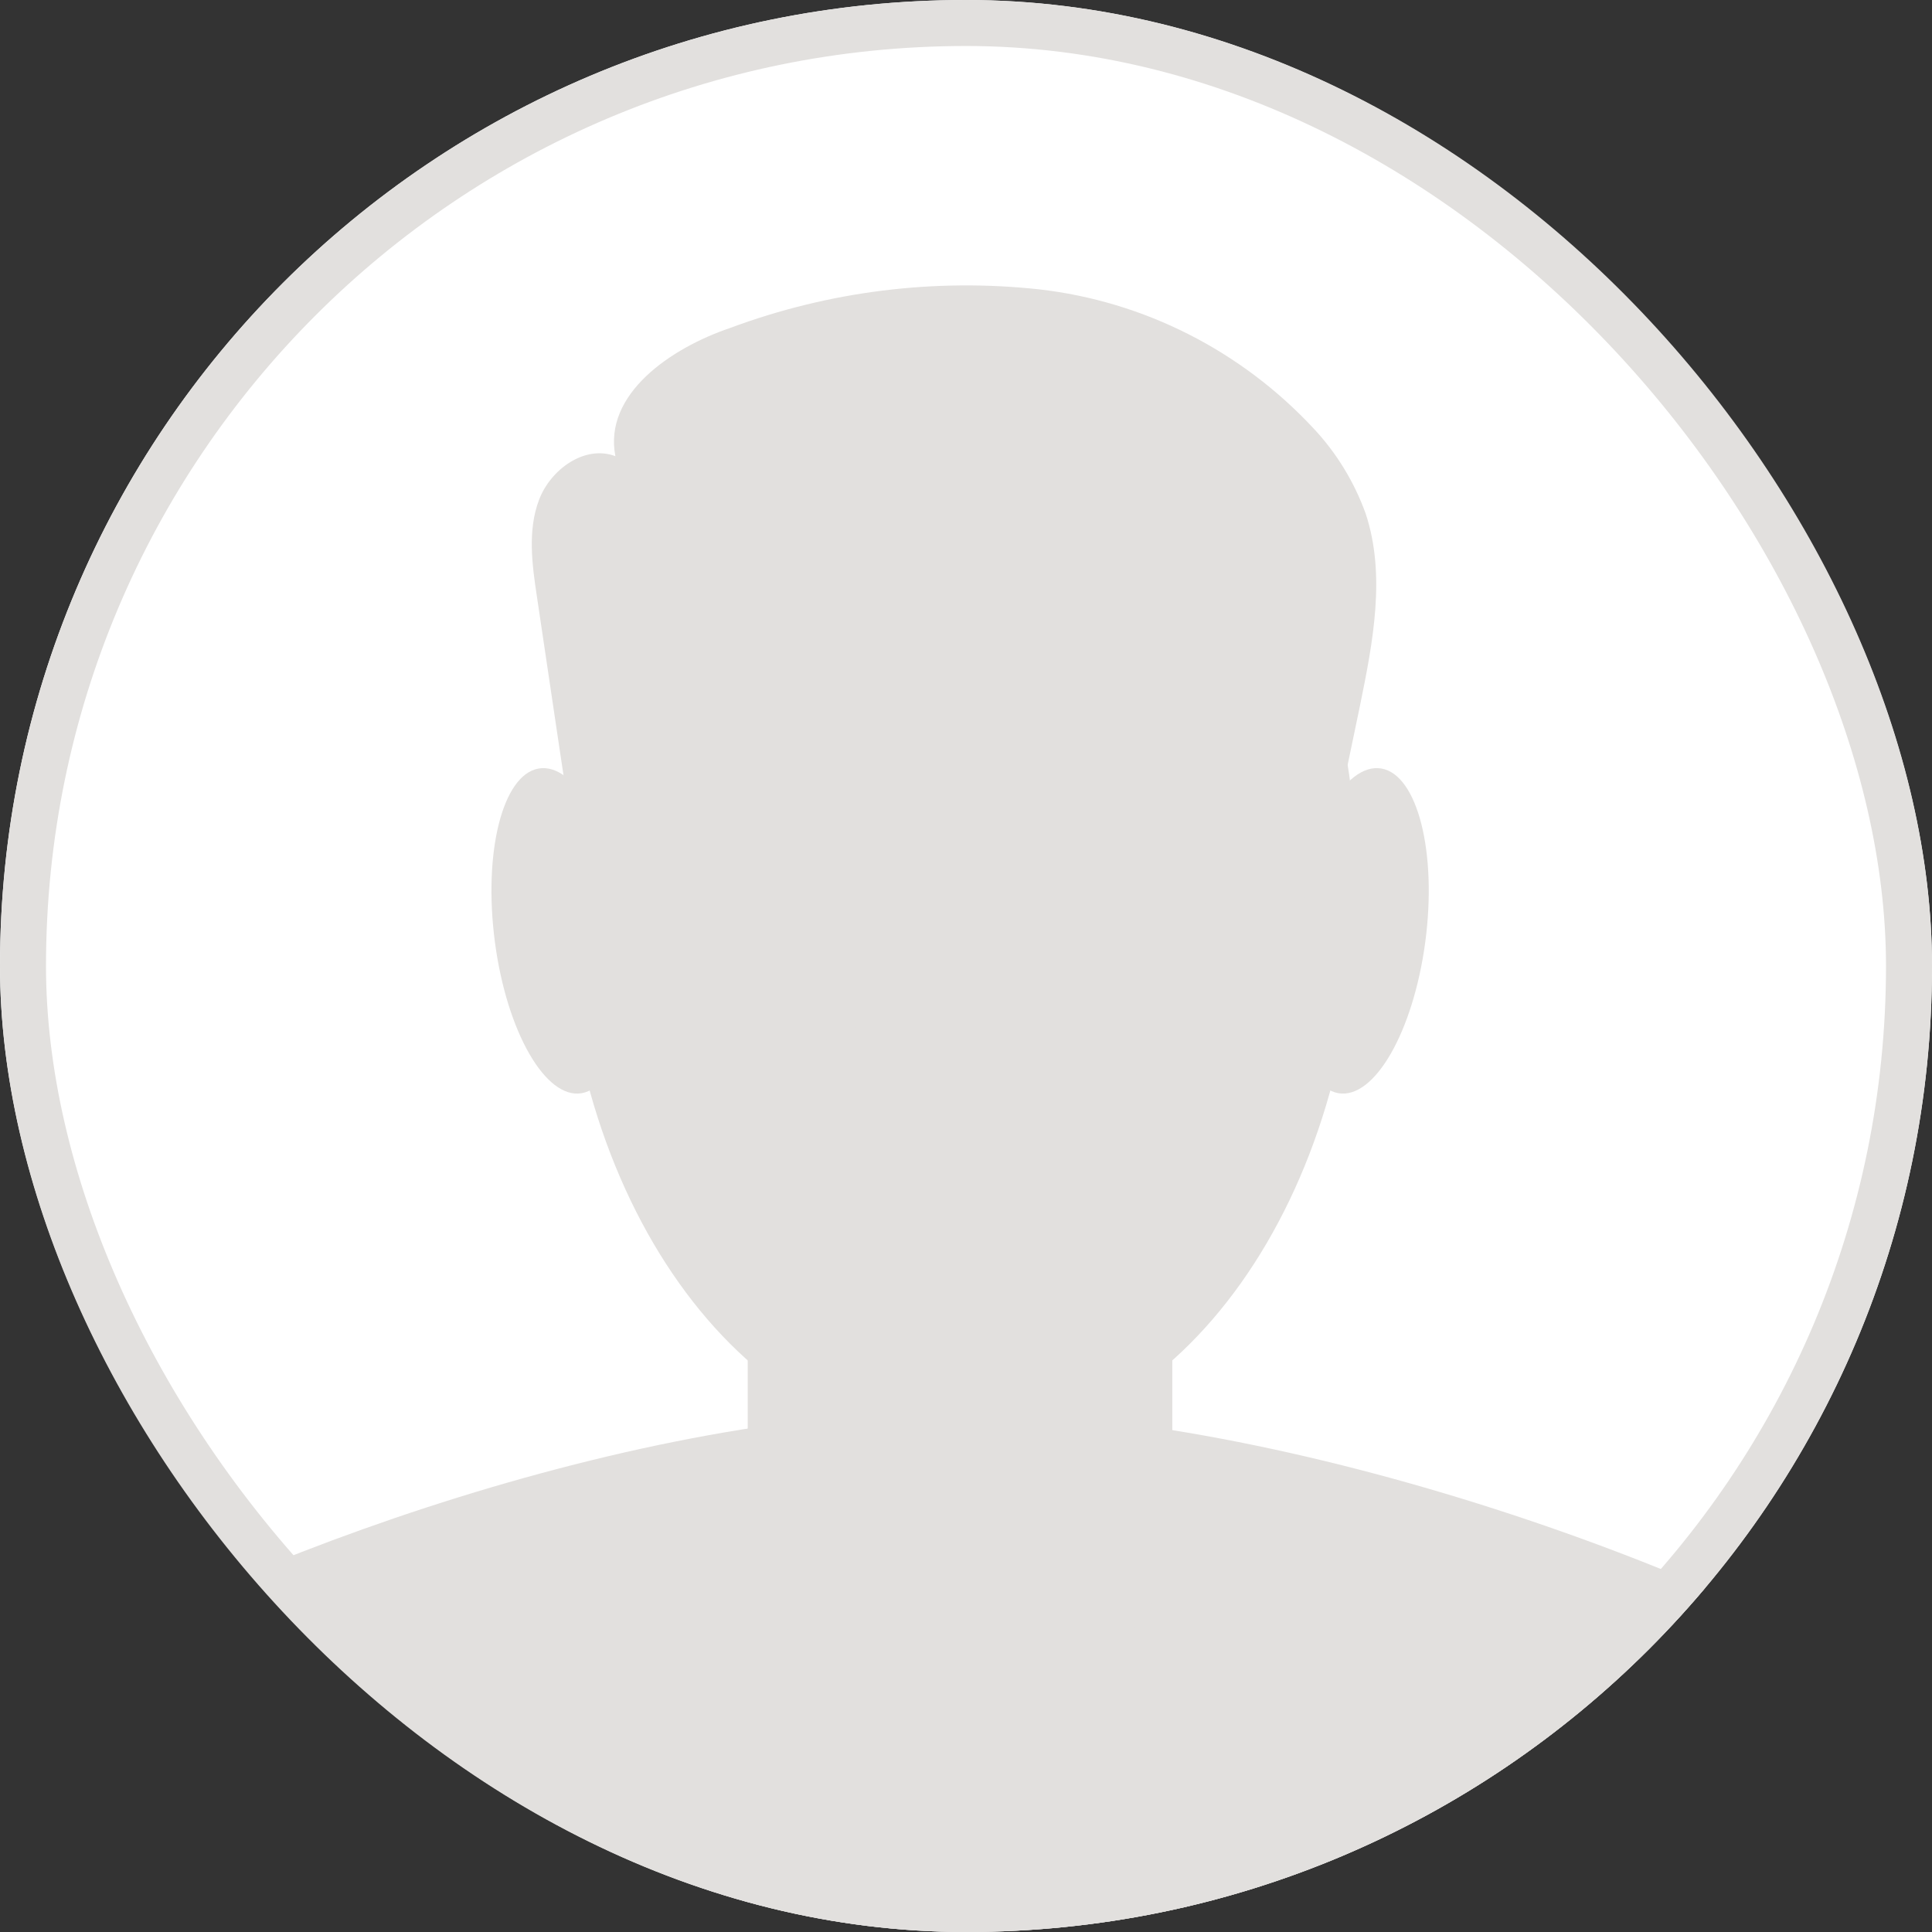 <?xml version="1.0" encoding="UTF-8"?> <svg xmlns="http://www.w3.org/2000/svg" width="42" height="42" viewBox="0 0 42 42" fill="none"><rect x="0" y="0" width="42" height="42" fill="#333333" stroke="none"/><g clip-path="url(#clip0_403_814)"><rect width="42" height="42" rx="21" fill="white"></rect><path d="M20.87 31.453C25.64 31.453 29.506 26.012 29.506 19.299C29.506 12.586 25.64 7.144 20.87 7.144C16.1 7.144 12.233 12.586 12.233 19.299C12.233 26.012 16.1 31.453 20.87 31.453Z" fill="#E2E0DE"></path><path d="M20.733 30.676C13.505 30.676 4.296 34.177 0 36.947L0 42.472C0 42.472 17.241 42.46 20.781 42.472C24.321 42.484 42 42.472 42 42.472V37.069C37.704 34.23 28.07 30.676 20.733 30.676Z" fill="#E2E0DE"></path><path d="M22.186 22.184H19.553C17.732 22.184 16.255 23.684 16.255 25.535V33.161C16.255 35.012 17.732 36.512 19.553 36.512H22.186C24.008 36.512 25.485 35.012 25.485 33.161V25.535C25.485 23.684 24.008 22.184 22.186 22.184Z" fill="#E2E0DE"></path><path d="M13.598 19.989C13.855 21.939 13.43 23.629 12.645 23.765C11.86 23.901 11.016 22.427 10.759 20.48C10.502 18.532 10.924 16.843 11.709 16.707C12.494 16.571 13.337 18.027 13.598 19.989Z" fill="#E2E0DE"></path><path d="M28.145 19.989C27.884 21.939 28.31 23.629 29.095 23.765C29.88 23.901 30.723 22.427 30.984 20.48C31.244 18.532 30.816 16.843 30.031 16.707C29.246 16.571 28.402 18.027 28.145 19.989Z" fill="#E2E0DE"></path><path d="M12.545 18.821C12.252 16.873 11.962 14.926 11.674 12.982C11.568 12.286 11.465 11.53 11.719 10.864C11.972 10.199 12.716 9.666 13.378 9.917C13.114 8.565 14.588 7.565 15.871 7.13C18.017 6.331 20.315 6.044 22.587 6.29C24.868 6.55 26.984 7.623 28.56 9.318C29.056 9.848 29.44 10.477 29.688 11.164C30.13 12.498 29.849 13.951 29.564 15.345L28.879 18.63C28.847 18.882 28.751 19.122 28.601 19.326C28.334 19.629 27.881 19.65 27.48 19.65L14.63 19.682C13.824 19.682 12.775 19.48 12.668 18.668" fill="#E2E0DE"></path></g><rect x="0.5" y="0.5" width="41" height="41" rx="20.5" stroke="#E2E0DE"></rect><defs><clipPath id="clip0_403_814"><rect width="42" height="42" rx="21" fill="white"></rect></clipPath></defs></svg> 
